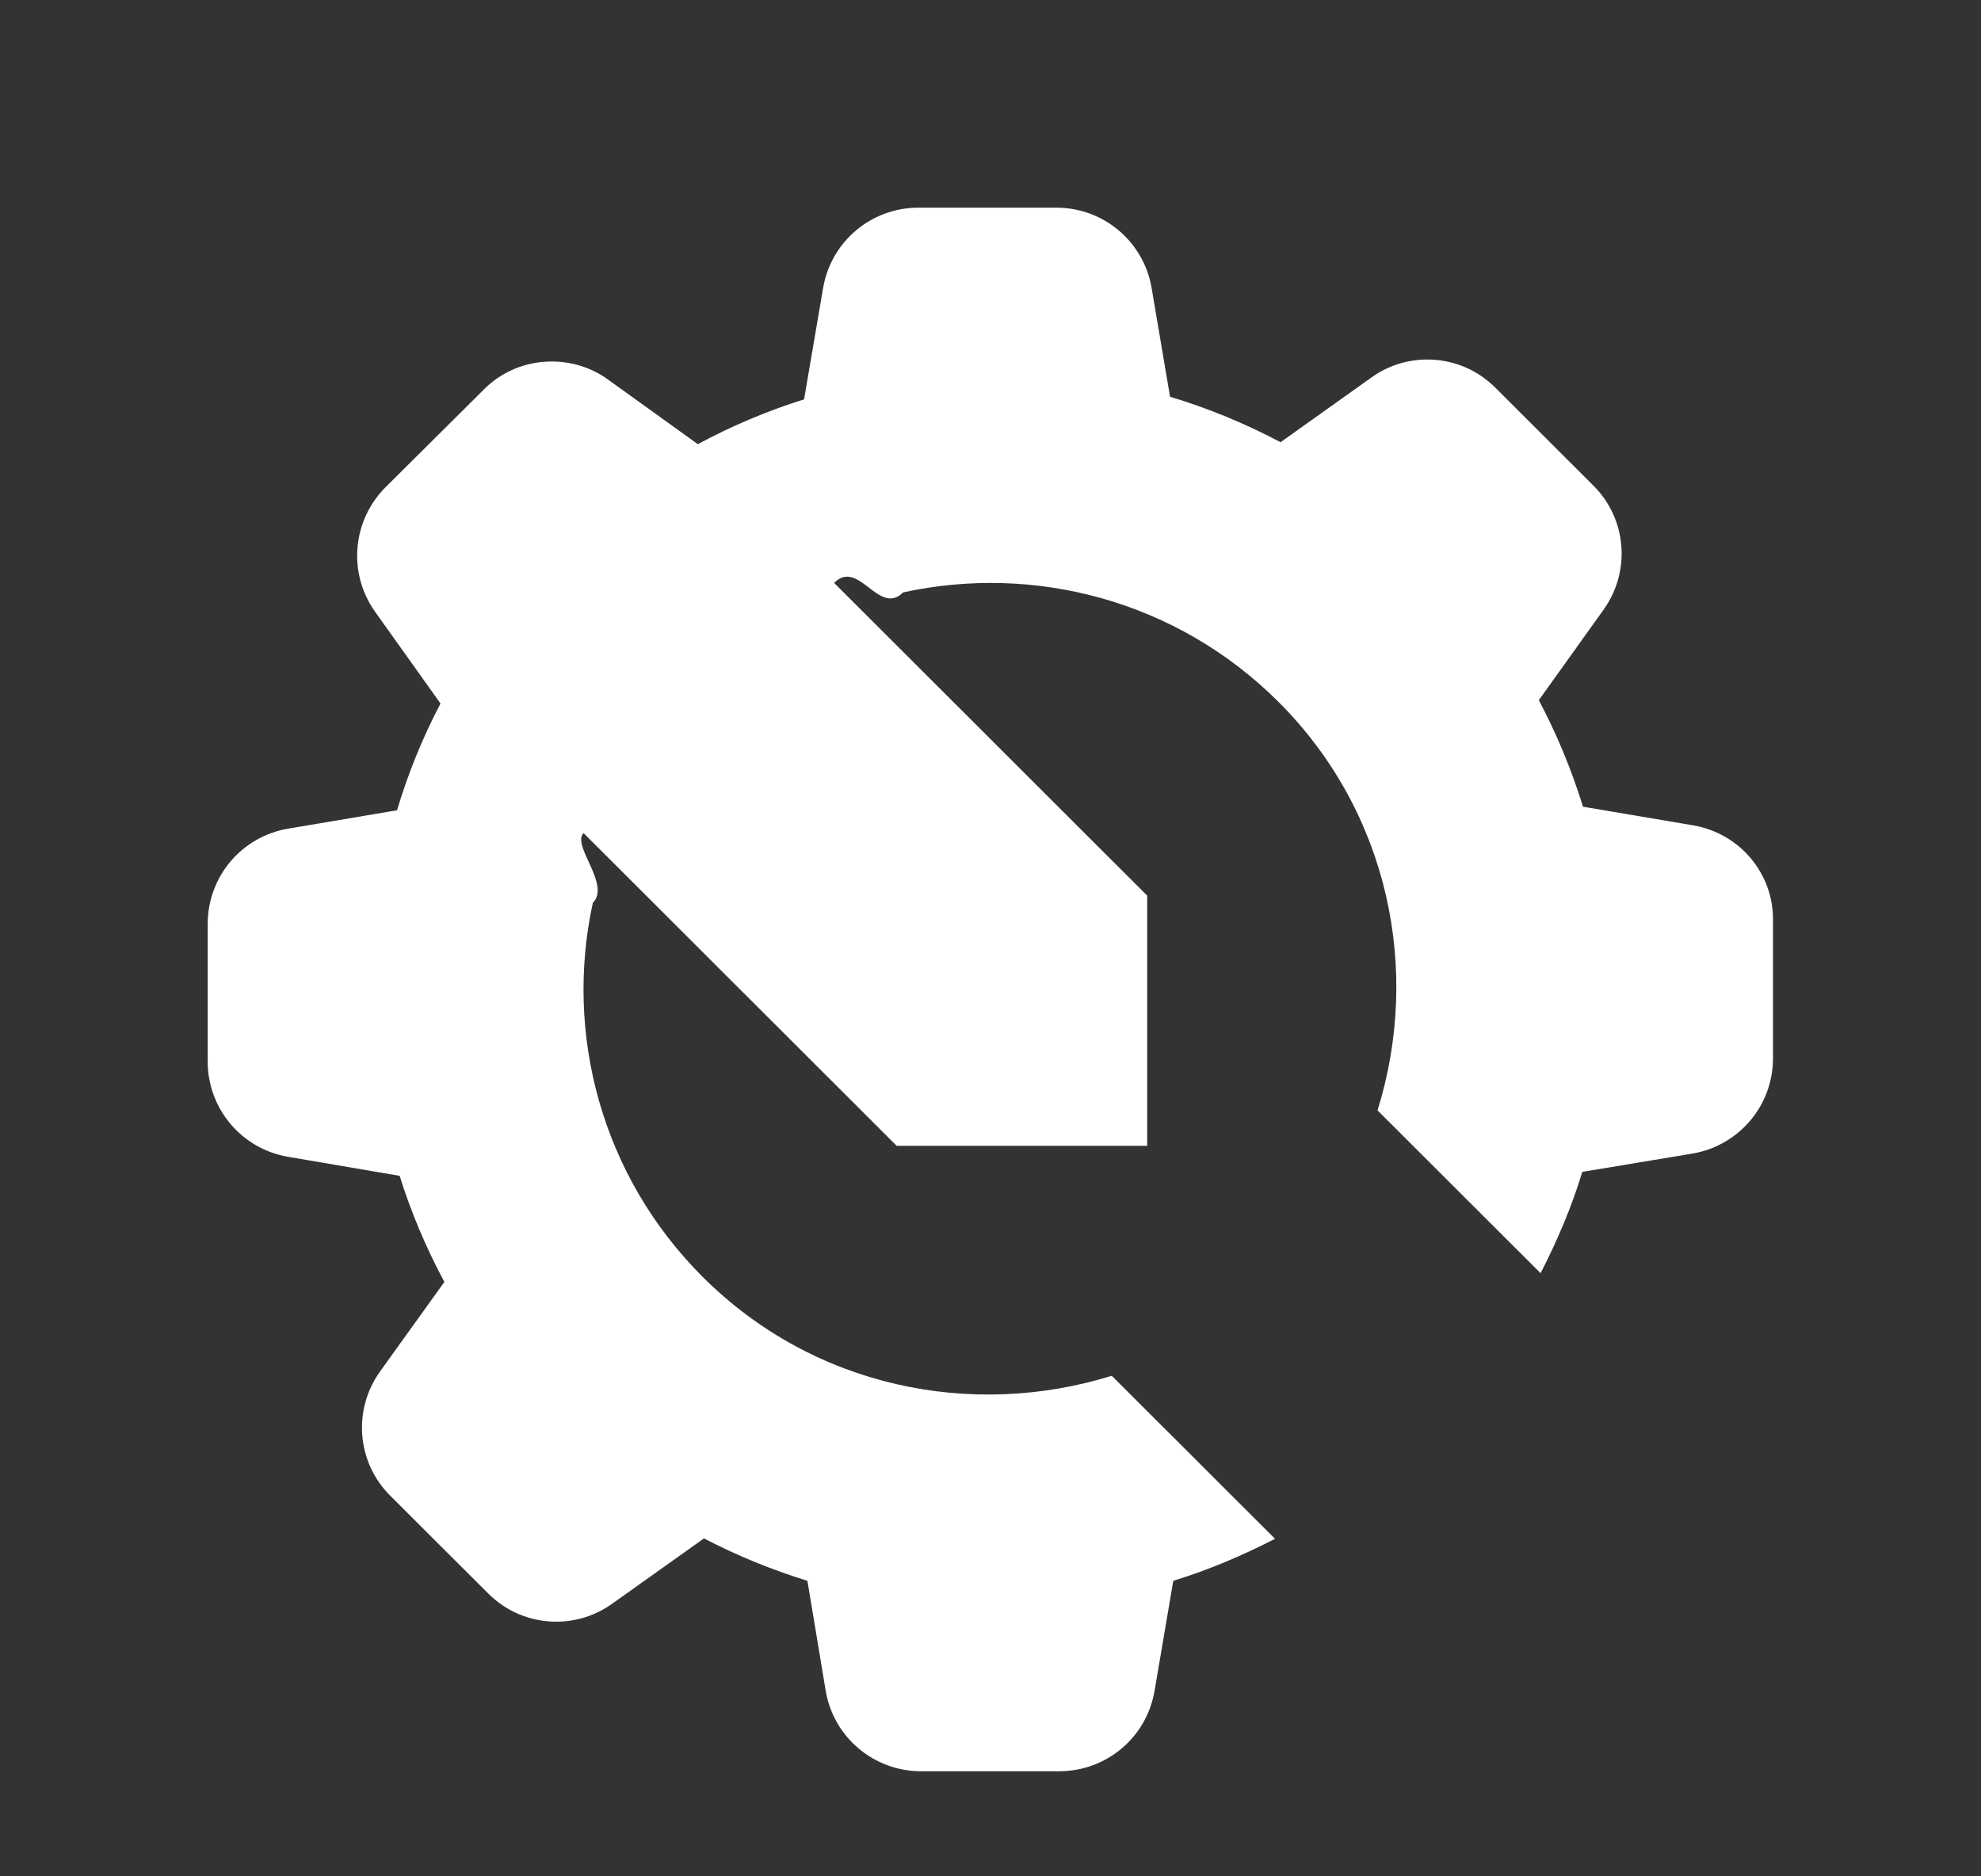 ﻿<svg version="1.1" xmlns="http://www.w3.org/2000/svg" xmlns:xlink="http://www.w3.org/1999/xlink" width="19" height="18"><rect width="100%" height="100%" fill="#333333" stroke="none"/><defs/><g><path fill="rgb(255,255,255)" stroke="none" paint-order="stroke fill markers" fill-rule="evenodd" d=" M 10.663 13.198 C 9.321 13.615 7.803 13.311 6.74 12.25 C 5.765 11.276 5.413 9.914 5.686 8.661 C 5.861 8.487 5.479 8.109 5.597 7.992 C 6.081 8.476 7.882 10.274 8.6 10.992 C 9.659 10.992 10.867 10.992 11.003 10.992 C 11.003 10.784 11.003 9.677 11.003 8.592 C 10.296 7.886 8.479 6.071 8 5.592 C 8.237 5.355 8.428 5.916 8.662 5.683 C 9.919 5.408 11.285 5.758 12.263 6.734 C 13.325 7.796 13.63 9.312 13.212 10.652 C 13.212 10.652 14.776 12.214 14.776 12.214 C 14.937 11.9 15.075 11.576 15.176 11.242 C 15.176 11.242 16.23 11.067 16.23 11.067 C 16.679 10.991 17.005 10.606 17.005 10.152 C 17.005 10.152 17.005 8.832 17.005 8.832 C 17.011 8.378 16.685 7.993 16.236 7.917 C 16.236 7.917 15.183 7.739 15.183 7.739 C 15.073 7.385 14.932 7.043 14.759 6.717 C 14.759 6.717 15.38 5.849 15.38 5.849 C 15.644 5.48 15.603 4.975 15.28 4.656 C 15.28 4.656 14.345 3.722 14.345 3.722 C 14.17 3.546 13.938 3.449 13.69 3.449 C 13.495 3.449 13.31 3.509 13.154 3.621 C 13.154 3.621 12.282 4.242 12.282 4.242 C 11.943 4.063 11.589 3.916 11.222 3.806 C 11.222 3.806 11.046 2.766 11.046 2.766 C 10.971 2.318 10.585 1.992 10.13 1.992 C 10.13 1.992 8.81 1.992 8.81 1.992 C 8.355 1.992 7.969 2.318 7.894 2.766 C 7.894 2.766 7.712 3.831 7.712 3.831 C 7.361 3.941 7.019 4.085 6.693 4.261 C 6.693 4.261 5.83 3.64 5.83 3.64 C 5.674 3.527 5.486 3.468 5.291 3.468 C 5.043 3.468 4.808 3.565 4.636 3.741 C 4.636 3.741 3.698 4.674 3.698 4.674 C 3.378 4.994 3.334 5.498 3.597 5.868 C 3.597 5.868 4.225 6.749 4.225 6.749 C 4.052 7.078 3.914 7.419 3.808 7.773 C 3.808 7.773 2.766 7.949 2.766 7.949 C 2.318 8.024 1.992 8.409 1.992 8.864 C 1.992 8.864 1.992 10.183 1.992 10.183 C 1.992 10.637 2.318 11.023 2.766 11.098 C 2.766 11.098 3.833 11.28 3.833 11.28 C 3.943 11.631 4.087 11.972 4.262 12.298 C 4.262 12.298 3.645 13.157 3.645 13.157 C 3.381 13.526 3.422 14.031 3.745 14.351 C 3.745 14.351 4.68 15.284 4.68 15.284 C 4.855 15.46 5.087 15.557 5.335 15.557 C 5.529 15.557 5.714 15.497 5.871 15.385 C 5.871 15.385 6.752 14.758 6.752 14.758 C 7.069 14.924 7.402 15.059 7.744 15.165 C 7.744 15.165 7.919 16.218 7.919 16.218 C 7.994 16.666 8.38 16.992 8.835 16.992 C 8.835 16.992 10.158 16.992 10.158 16.992 C 10.613 16.992 10.999 16.666 11.074 16.218 C 11.074 16.218 11.253 15.165 11.253 15.165 C 11.591 15.061 11.916 14.923 12.229 14.762 C 12.229 14.762 10.663 13.198 10.663 13.198 Z"/></g></svg>